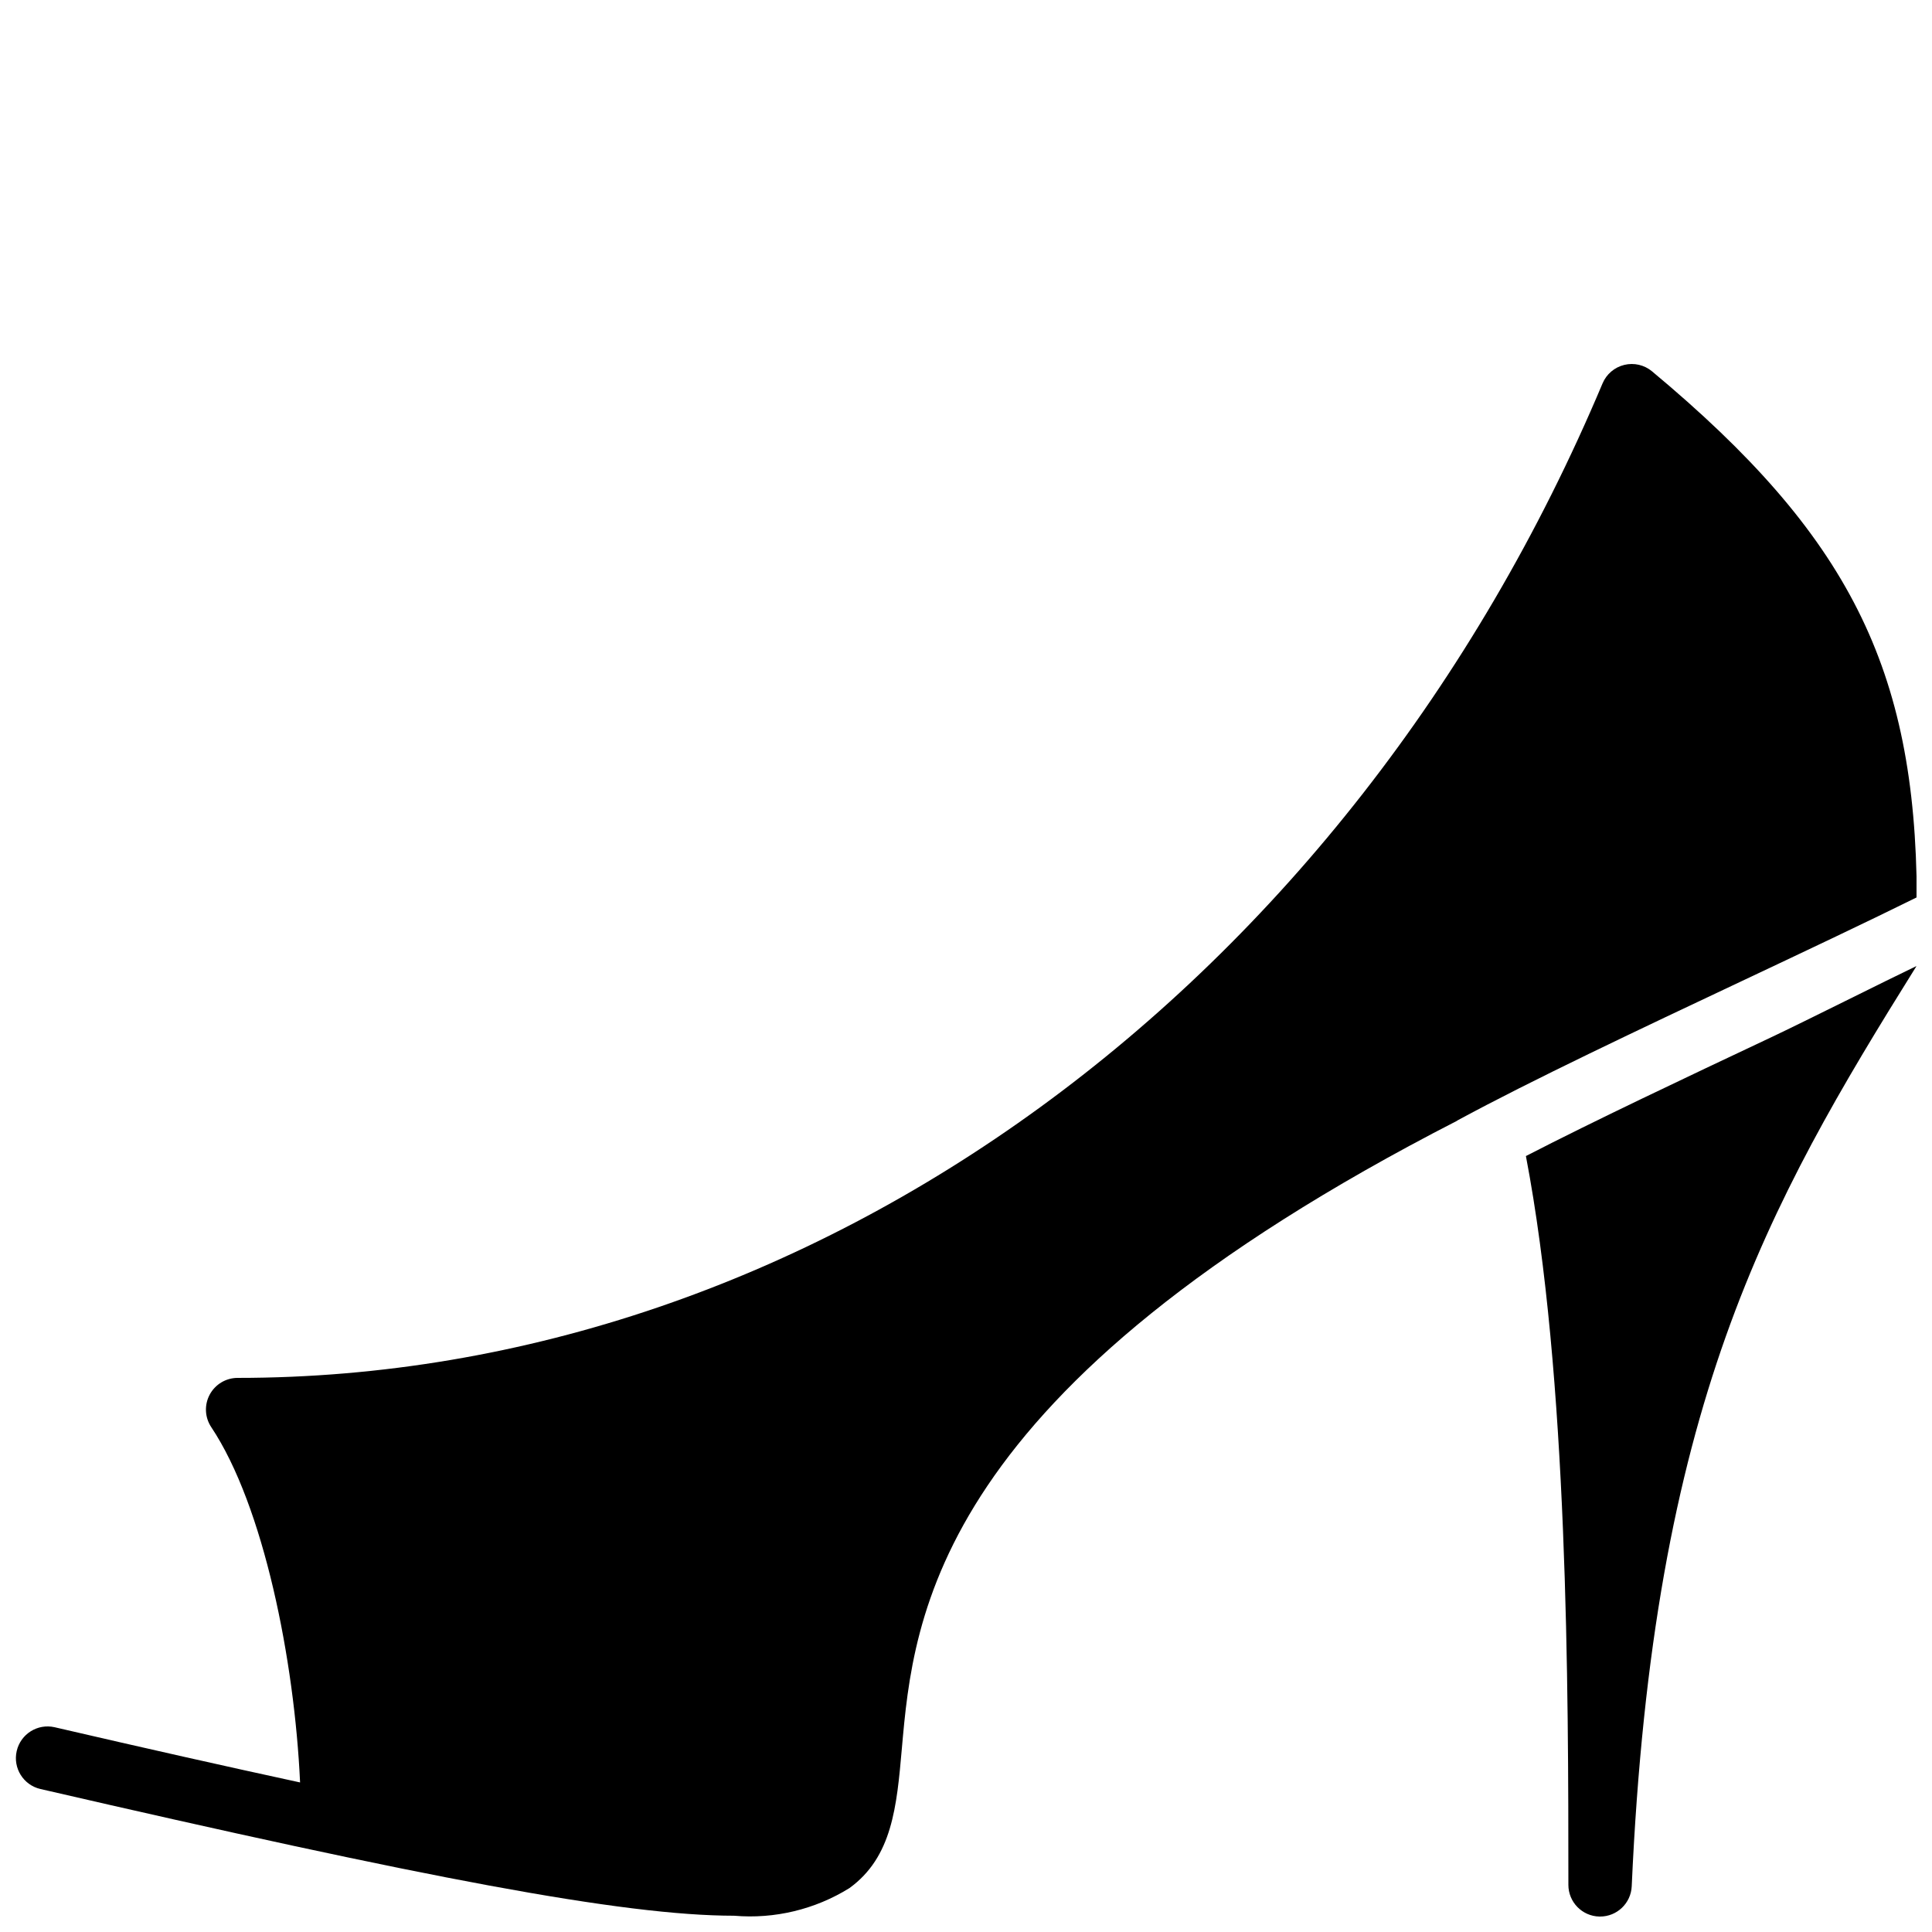 <?xml version="1.0" encoding="UTF-8"?>
<!-- Uploaded to: SVG Repo, www.svgrepo.com, Generator: SVG Repo Mixer Tools -->
<svg width="800px" height="800px" version="1.1" viewBox="144 144 512 512" xmlns="http://www.w3.org/2000/svg">
 <defs>
  <clipPath id="b">
   <path d="m548 400h103.9v251.9h-103.9z"/>
  </clipPath>
  <clipPath id="a">
   <path d="m148.09 240h503.81v411.9h-503.81z"/>
  </clipPath>
 </defs>
 <g>
  <g clip-path="url(#b)">
   <path d="m548.38 450.36c11.18 58.43 11.258 141.11 11.258 193.15 0 4.562 3.644 8.293 8.207 8.395h0.195c4.488 0 8.18-3.535 8.383-8.02 5.684-127.19 35.637-180.05 75.477-243.88-7.922 3.777-29.832 14.793-38.426 18.844-23.098 10.895-46.777 22.082-65.094 31.516z"/>
  </g>
  <g clip-path="url(#a)">
   <path d="m606.31 403.66c16.738-7.898 32.508-15.355 45.668-21.859-0.277-60.648-18.098-95.996-70.168-139.39l-0.004-0.004c-2.047-1.703-4.777-2.336-7.363-1.703-2.586 0.629-4.719 2.449-5.75 4.902-67.414 160.11-209.4 263.55-361.72 263.55-3.094 0-5.941 1.707-7.402 4.438-1.461 2.727-1.301 6.043 0.418 8.617 13.91 20.871 22.055 61.836 23.535 94.152-19.516-4.223-41.195-9.098-65.039-14.629-4.516-1.031-9.016 1.785-10.055 6.301-1.043 4.512 1.762 9.016 6.273 10.066 101.62 23.453 154.27 33.586 183.88 33.586v0.004c10.695 0.906 21.402-1.66 30.523-7.324 11.355-8.242 12.535-21.543 13.891-36.941 3.113-35.254 8.453-95.25 147.11-166.39 0.051-0.027 0.078-0.082 0.133-0.109 19.496-10.578 48.254-24.152 76.07-37.27z"/>
  </g>
 </g>
</svg>